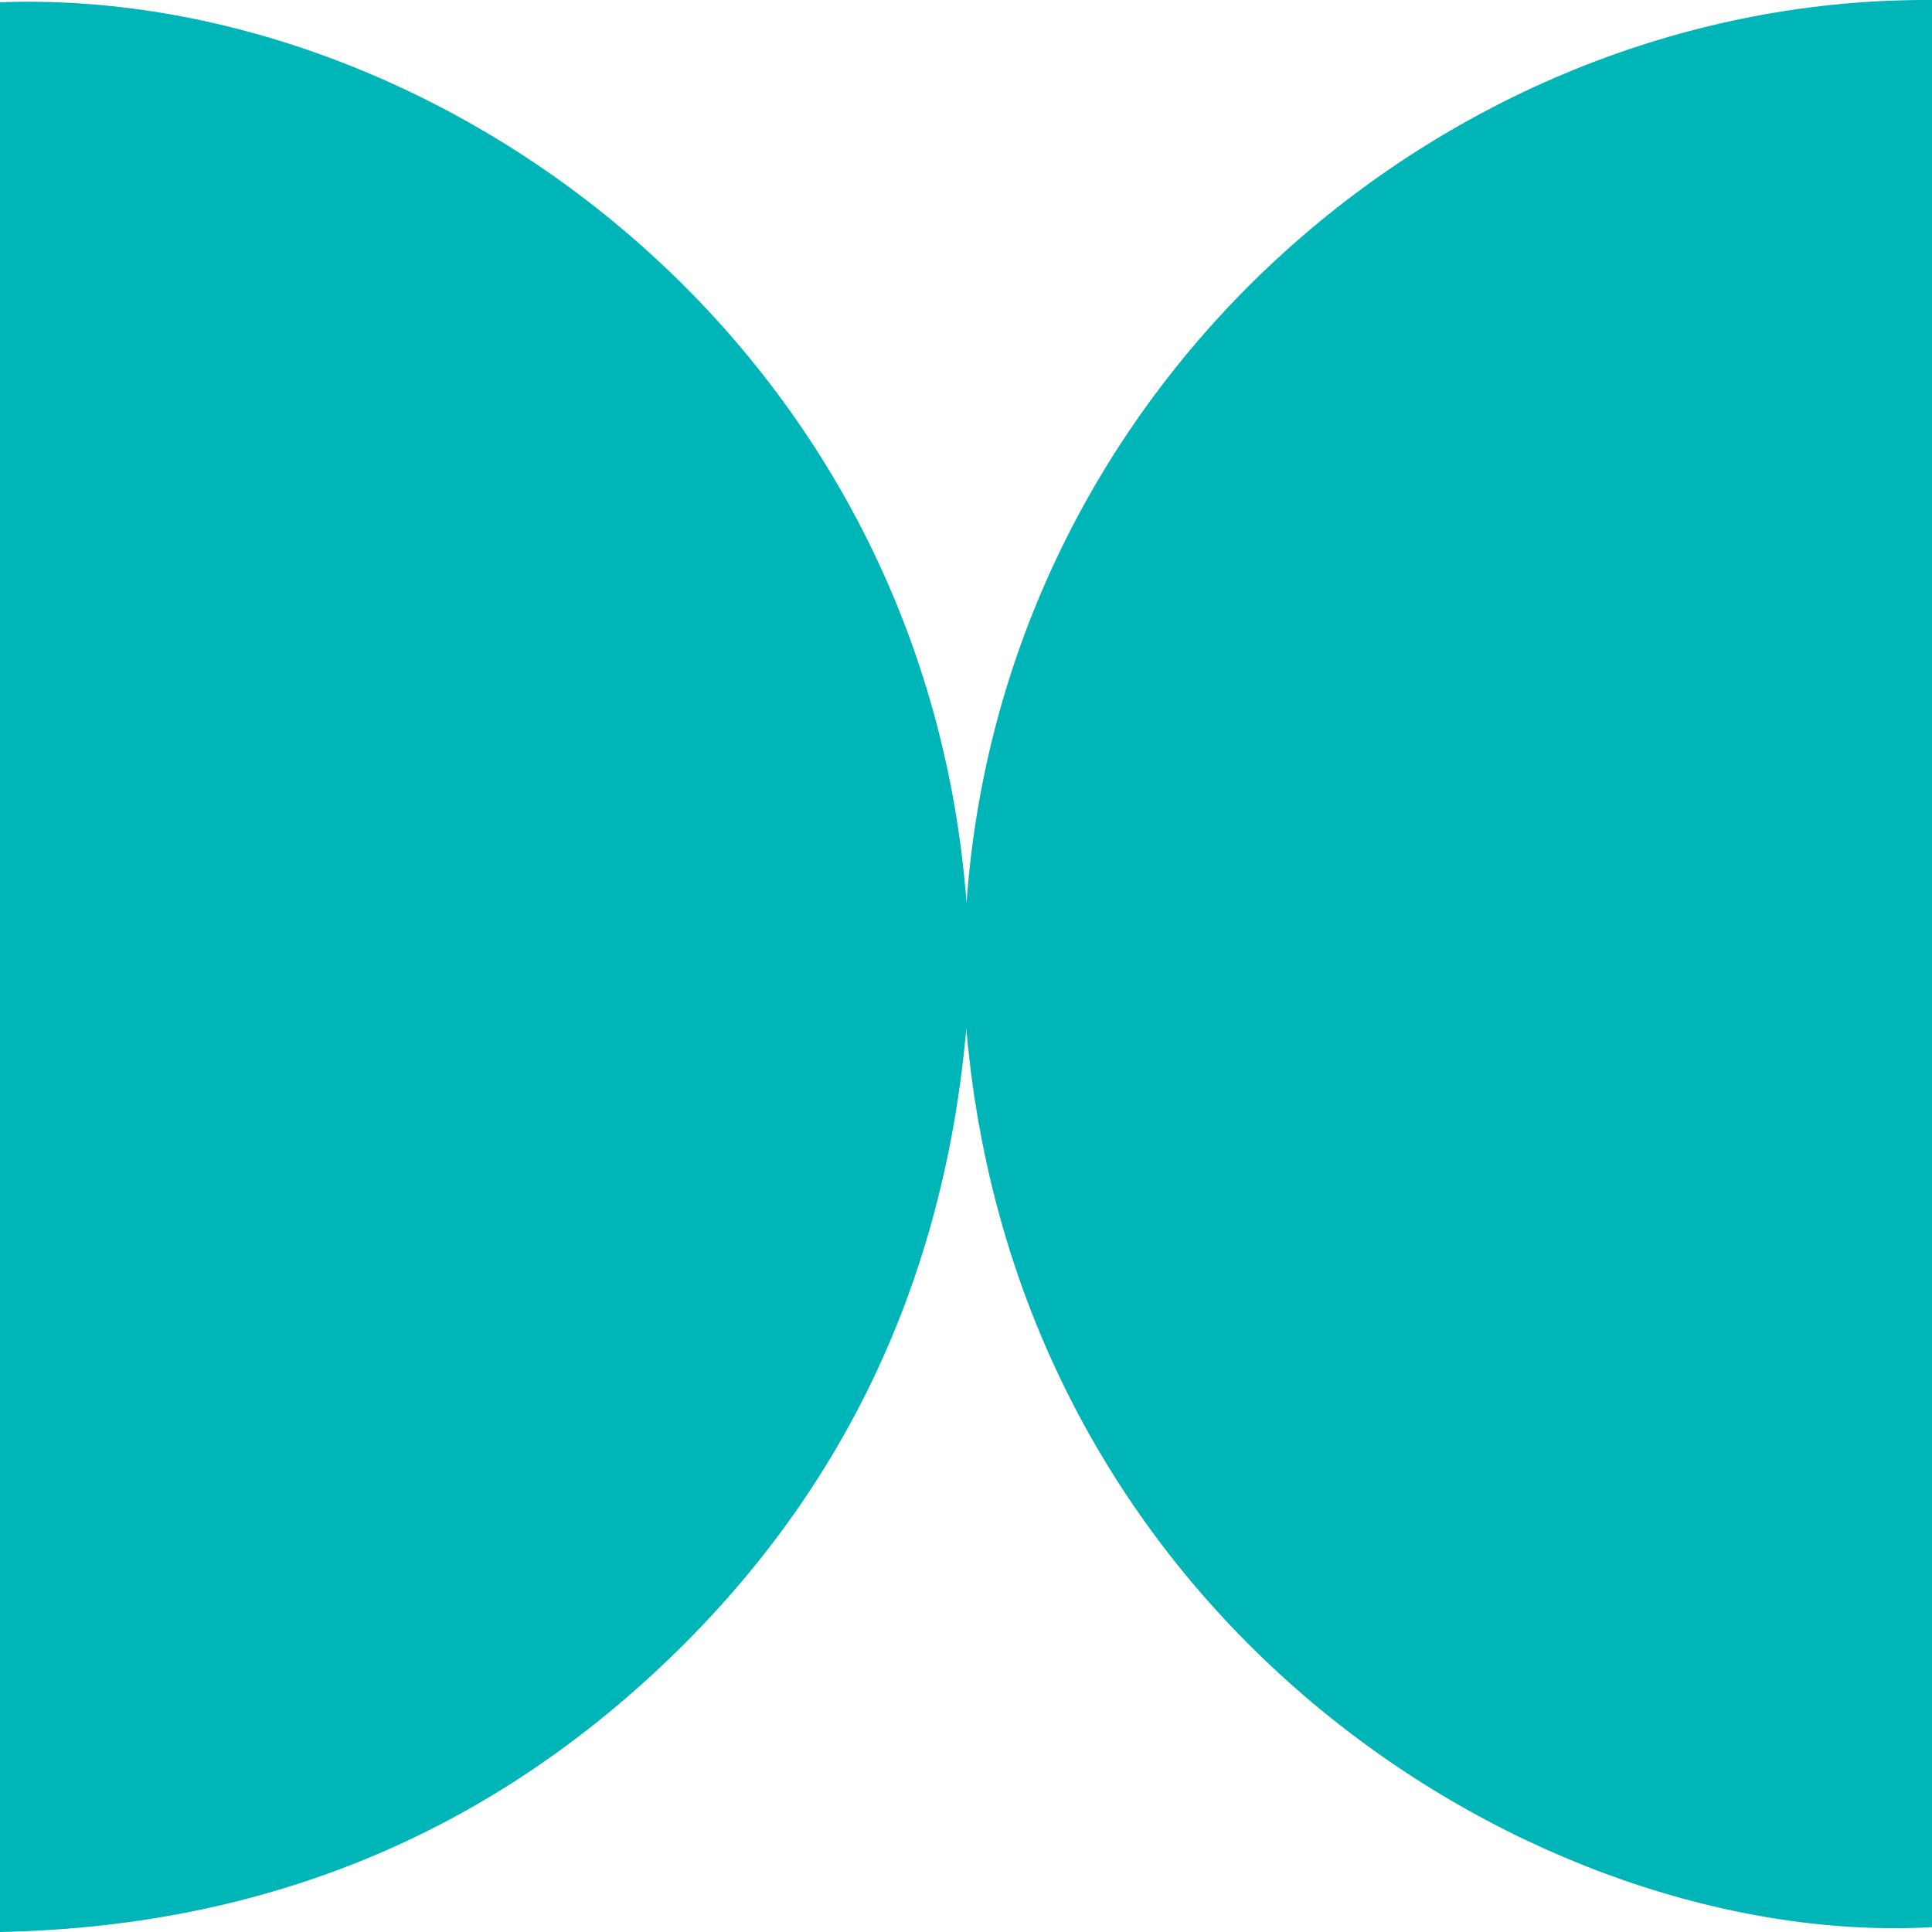 <svg width="327" height="327" viewBox="0 0 327 327" fill="none" xmlns="http://www.w3.org/2000/svg">
<path d="M0 326.99V0.385C73.035 -2.328 156.319 57.216 163.593 152.784C169.978 63.674 245.896 -0.564 327 0.004V326.185C260.815 329.847 172.292 275.482 163.552 174.096C159.77 216.64 142.836 253.014 111.666 282.27C80.505 311.505 43.228 326.133 0 327L0 326.99Z" fill="#00B5B8"/>
</svg>
